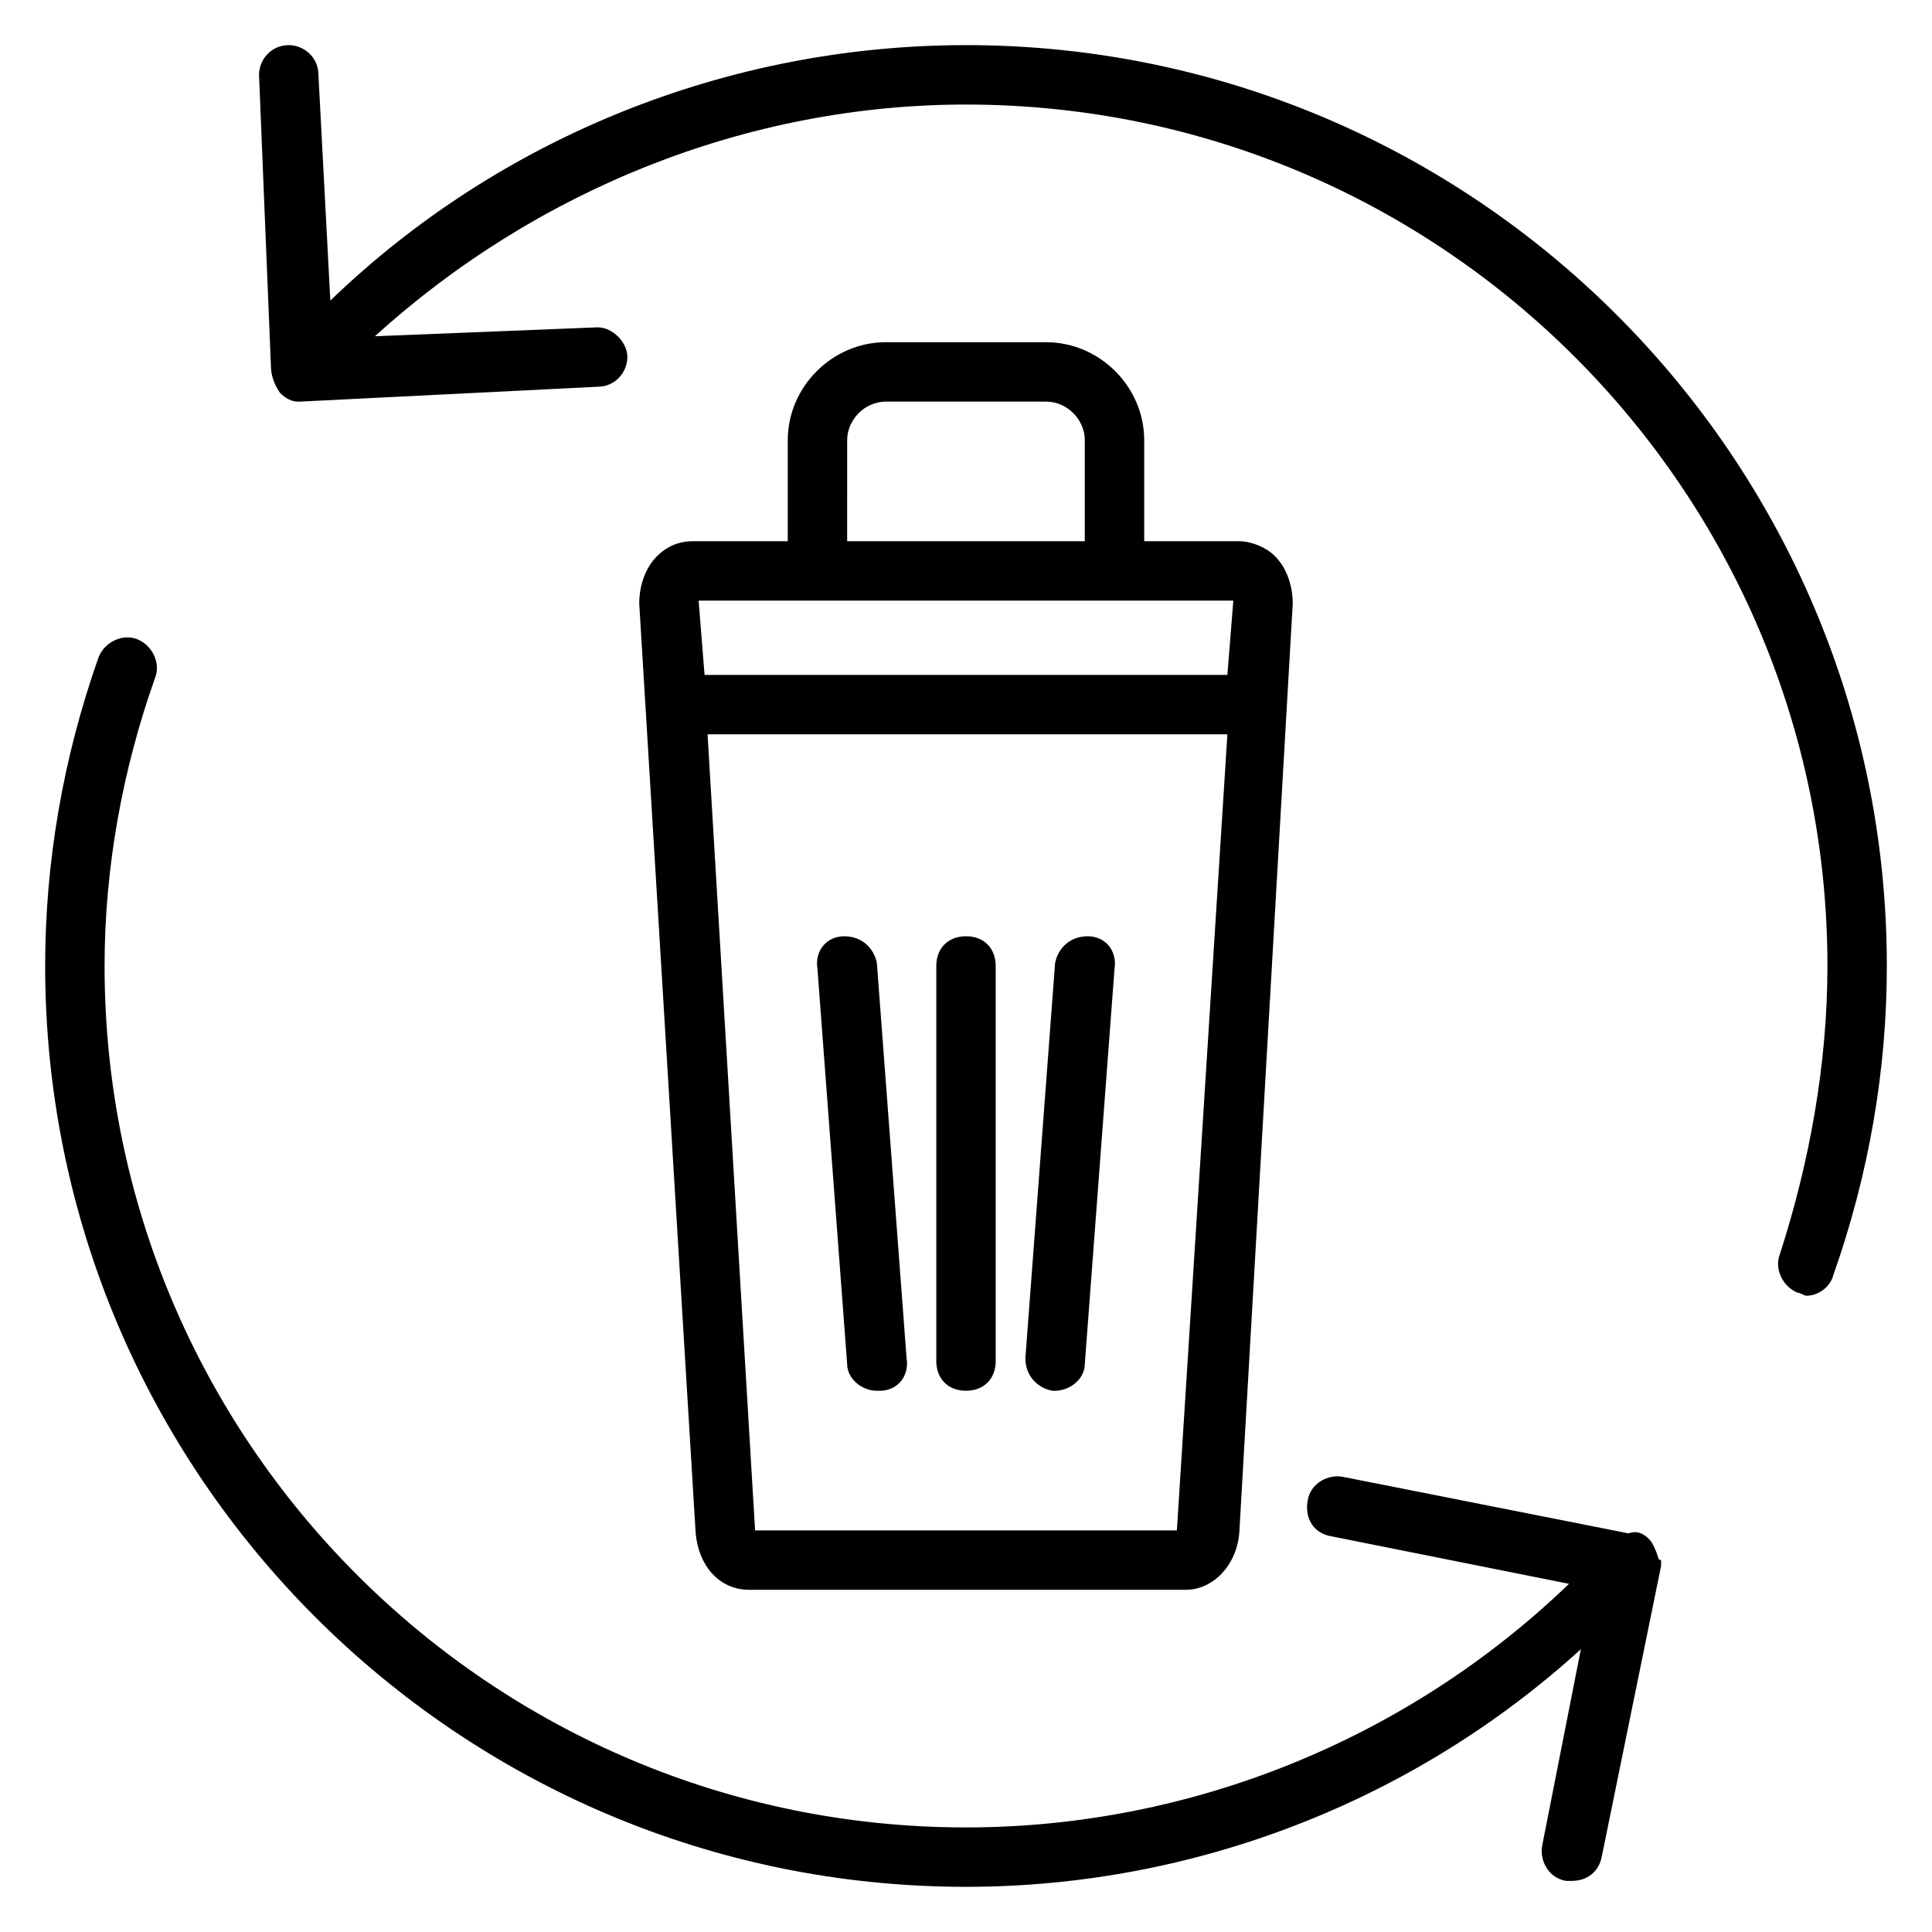 <?xml version="1.0" encoding="UTF-8"?>
<!-- Uploaded to: SVG Repo, www.svgrepo.com, Generator: SVG Repo Mixer Tools -->
<svg fill="#000000" width="800px" height="800px" version="1.1" viewBox="144 144 512 512" xmlns="http://www.w3.org/2000/svg">
 <g>
  <path d="m421.25 234.69h-42.508c-14.168 0-25.977 11.809-25.977 25.977v26.766h-25.191c-3.938 0-7.086 1.574-9.445 3.938-3.148 3.148-4.723 7.871-4.723 12.594l14.957 246.39c0.789 8.66 6.297 14.957 14.168 14.957h115.72c7.086 0 13.383-6.297 14.168-14.957l14.168-246.39c0-4.723-1.574-9.445-4.723-12.594-2.363-2.363-6.297-3.938-9.445-3.938h-25.191v-26.766c0-14.172-11.809-25.977-25.977-25.977zm-52.742 25.977c0-5.512 4.723-10.234 10.234-10.234h42.508c5.512 0 10.234 4.723 10.234 10.234v26.766h-62.977zm87.379 288.9h-111.78l-12.594-210.97h137.76zm14.957-246.39-1.574 19.68h-138.55l-1.578-19.68z"/>
  <path d="m400 392.12c-4.723 0-7.871 3.148-7.871 7.871v104.7c0 4.723 3.148 7.871 7.871 7.871s7.871-3.148 7.871-7.871v-104.7c0-4.727-3.148-7.875-7.871-7.875z"/>
  <path d="m432.27 392.12c-4.723 0-7.871 3.148-8.66 7.086l-7.871 104.7c0 4.723 3.148 7.871 7.086 8.66h0.789c3.938 0 7.871-3.148 7.871-7.086l7.871-104.7c0.785-4.723-2.363-8.66-7.086-8.66z"/>
  <path d="m367.72 392.12c-4.723 0-7.871 3.938-7.086 8.66l7.871 104.7c0 3.938 3.938 7.086 7.871 7.086h0.789c4.723 0 7.871-3.938 7.086-8.66l-7.871-104.7c-0.789-3.938-3.938-7.086-8.66-7.086z"/>
  <path d="m583.42 556.65v0c-0.789-2.363-1.574-3.938-2.363-4.723-1.574-1.574-3.148-2.363-5.512-1.574l-75.57-14.957c-3.938-0.789-8.66 1.574-9.445 6.297-0.789 4.723 1.574 8.66 6.297 9.445l62.977 12.594c-42.508 40.938-99.977 64.555-159.8 64.555-125.95 0-228.29-102.34-228.29-228.29 0-25.977 4.723-51.957 13.383-76.359 1.574-3.938-0.789-8.66-4.723-10.234-3.938-1.574-8.66 0.789-10.234 4.723-9.449 26.766-14.172 54.316-14.172 81.871 0 134.61 109.42 244.03 244.03 244.03 60.613 0 118.87-22.828 162.95-62.977l-10.234 51.957c-0.789 3.938 1.574 8.66 6.297 9.445h1.574c3.938 0 7.086-2.363 7.871-6.297l15.742-77.145v-1.574c-0.777-0.004-0.777-0.789-0.777-0.789z"/>
  <path d="m400 155.96c-62.977 0-123.59 24.402-168.46 67.699l-3.152-59.828c0-4.723-3.938-7.871-7.871-7.871-4.723 0-7.871 3.938-7.871 7.871l3.148 77.145c0 2.363 0.789 4.723 2.363 7.086 1.574 1.578 3.148 2.363 4.723 2.363h0.789l78.719-3.938c4.723 0 7.871-3.938 7.871-7.871 0-3.938-3.938-7.871-7.871-7.871l-59.039 2.363c42.508-38.574 98.398-61.402 156.65-61.402 125.95 0 228.29 102.34 228.29 228.29 0 25.977-4.723 51.957-12.594 76.359-1.574 3.938 0.789 8.66 4.723 10.234 0.789 0 1.574 0.789 2.363 0.789 3.148 0 6.297-2.363 7.086-5.512 9.441-26.77 14.164-54.32 14.164-81.871 0-134.61-109.42-244.04-244.03-244.04z"/>
 </g>
</svg>
